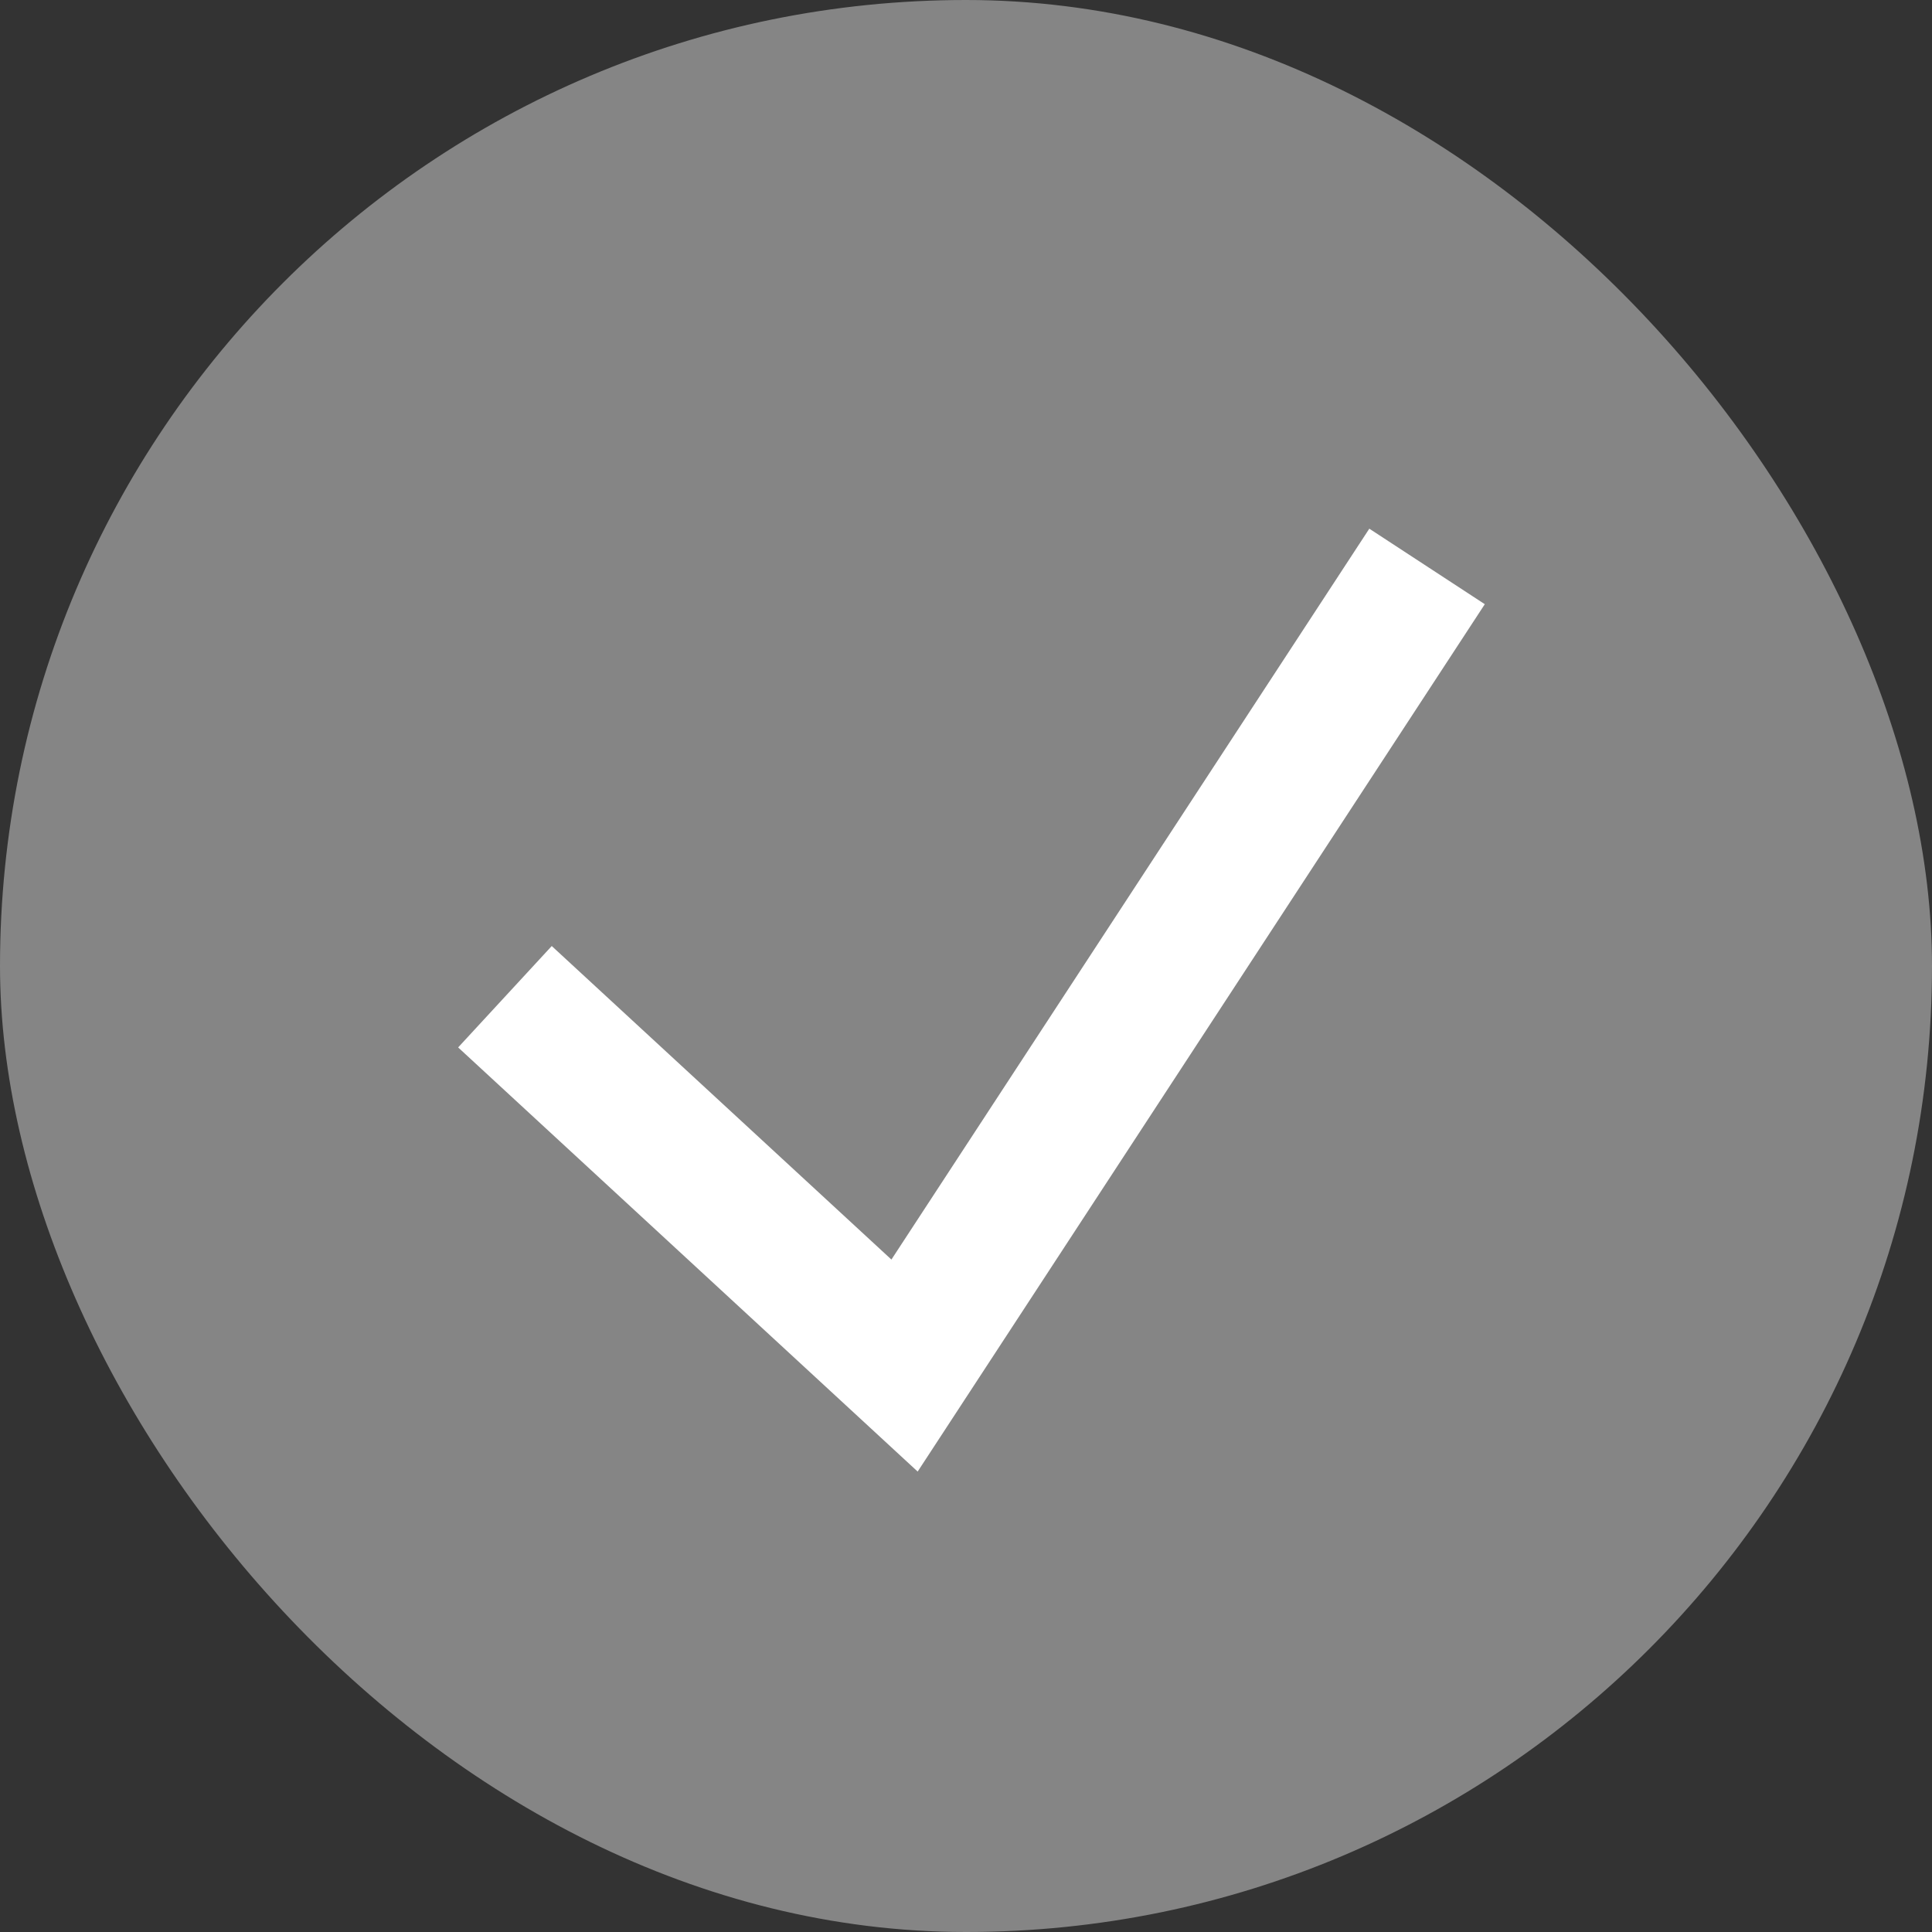 <svg width="64" height="64" viewBox="0 0 64 64" fill="none" xmlns="http://www.w3.org/2000/svg">
<rect x="0" y="0" width="64" height="64" fill="#333333" stroke="none"/>
<rect width="64" height="64" rx="32" fill="white" fill-opacity="0.4"/>
<path d="M16.727 33.018L29.964 45.236L47.273 18.764" stroke="white" stroke-width="4.571"/>
</svg>
